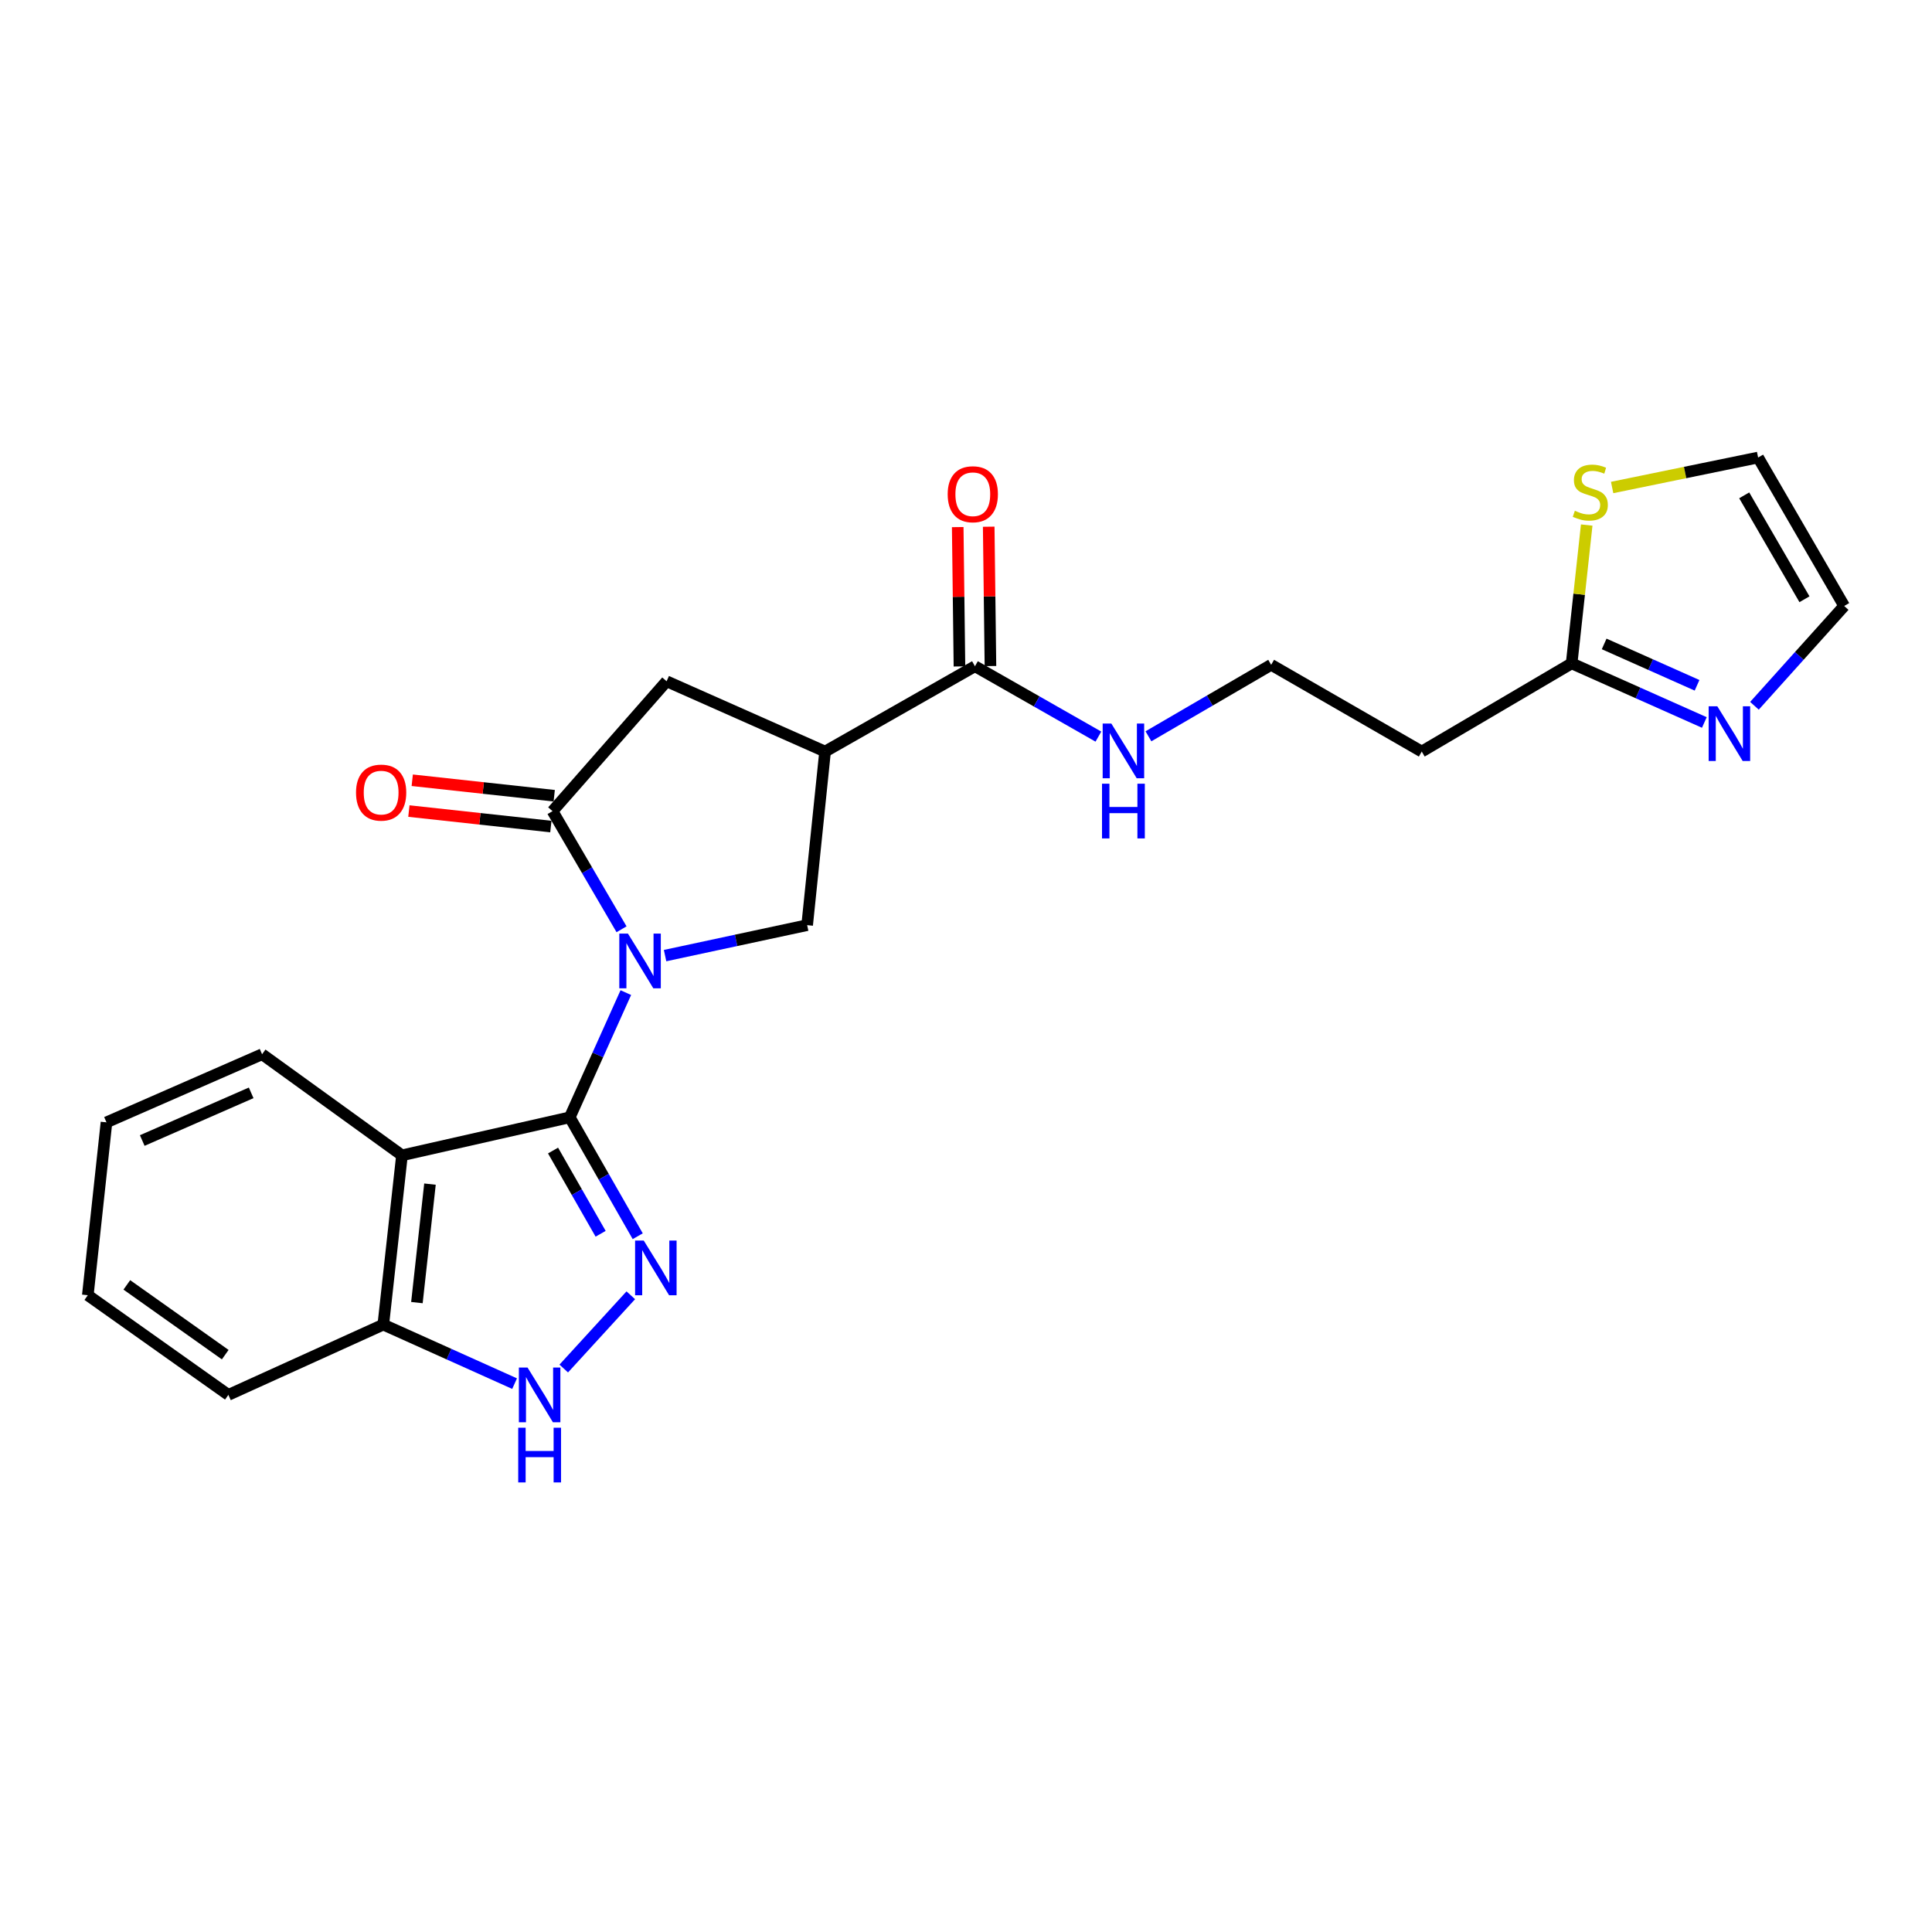 <?xml version='1.0' encoding='iso-8859-1'?>
<svg version='1.1' baseProfile='full'
              xmlns='http://www.w3.org/2000/svg'
                      xmlns:rdkit='http://www.rdkit.org/xml'
                      xmlns:xlink='http://www.w3.org/1999/xlink'
                  xml:space='preserve'
width='1000px' height='1000px' viewBox='0 0 1000 1000'>
<!-- END OF HEADER -->
<rect style='opacity:1.0;fill:#FFFFFF;stroke:none' width='1000' height='1000' x='0' y='0'> </rect>
<path class='bond-0' d='M 323.927,513.775 L 309.416,546.05' style='fill:none;fill-rule:evenodd;stroke:#0000FF;stroke-width:6px;stroke-linecap:butt;stroke-linejoin:miter;stroke-opacity:1' />
<path class='bond-0' d='M 309.416,546.05 L 294.904,578.324' style='fill:none;fill-rule:evenodd;stroke:#000000;stroke-width:6px;stroke-linecap:butt;stroke-linejoin:miter;stroke-opacity:1' />
<path class='bond-2' d='M 321.708,480.991 L 303.85,450.419' style='fill:none;fill-rule:evenodd;stroke:#0000FF;stroke-width:6px;stroke-linecap:butt;stroke-linejoin:miter;stroke-opacity:1' />
<path class='bond-2' d='M 303.85,450.419 L 285.992,419.846' style='fill:none;fill-rule:evenodd;stroke:#000000;stroke-width:6px;stroke-linecap:butt;stroke-linejoin:miter;stroke-opacity:1' />
<path class='bond-5' d='M 344.242,494.619 L 381.011,486.735' style='fill:none;fill-rule:evenodd;stroke:#0000FF;stroke-width:6px;stroke-linecap:butt;stroke-linejoin:miter;stroke-opacity:1' />
<path class='bond-5' d='M 381.011,486.735 L 417.78,478.851' style='fill:none;fill-rule:evenodd;stroke:#000000;stroke-width:6px;stroke-linecap:butt;stroke-linejoin:miter;stroke-opacity:1' />
<path class='bond-1' d='M 294.904,578.324 L 312.495,609.098' style='fill:none;fill-rule:evenodd;stroke:#000000;stroke-width:6px;stroke-linecap:butt;stroke-linejoin:miter;stroke-opacity:1' />
<path class='bond-1' d='M 312.495,609.098 L 330.086,639.871' style='fill:none;fill-rule:evenodd;stroke:#0000FF;stroke-width:6px;stroke-linecap:butt;stroke-linejoin:miter;stroke-opacity:1' />
<path class='bond-1' d='M 286.255,595.517 L 298.569,617.058' style='fill:none;fill-rule:evenodd;stroke:#000000;stroke-width:6px;stroke-linecap:butt;stroke-linejoin:miter;stroke-opacity:1' />
<path class='bond-1' d='M 298.569,617.058 L 310.882,638.6' style='fill:none;fill-rule:evenodd;stroke:#0000FF;stroke-width:6px;stroke-linecap:butt;stroke-linejoin:miter;stroke-opacity:1' />
<path class='bond-3' d='M 294.904,578.324 L 208.059,597.993' style='fill:none;fill-rule:evenodd;stroke:#000000;stroke-width:6px;stroke-linecap:butt;stroke-linejoin:miter;stroke-opacity:1' />
<path class='bond-6' d='M 326.496,670.442 L 291.796,708.35' style='fill:none;fill-rule:evenodd;stroke:#0000FF;stroke-width:6px;stroke-linecap:butt;stroke-linejoin:miter;stroke-opacity:1' />
<path class='bond-8' d='M 285.992,419.846 L 345.033,352.625' style='fill:none;fill-rule:evenodd;stroke:#000000;stroke-width:6px;stroke-linecap:butt;stroke-linejoin:miter;stroke-opacity:1' />
<path class='bond-13' d='M 286.862,411.873 L 250.119,407.865' style='fill:none;fill-rule:evenodd;stroke:#000000;stroke-width:6px;stroke-linecap:butt;stroke-linejoin:miter;stroke-opacity:1' />
<path class='bond-13' d='M 250.119,407.865 L 213.377,403.856' style='fill:none;fill-rule:evenodd;stroke:#FF0000;stroke-width:6px;stroke-linecap:butt;stroke-linejoin:miter;stroke-opacity:1' />
<path class='bond-13' d='M 285.123,427.819 L 248.38,423.811' style='fill:none;fill-rule:evenodd;stroke:#000000;stroke-width:6px;stroke-linecap:butt;stroke-linejoin:miter;stroke-opacity:1' />
<path class='bond-13' d='M 248.38,423.811 L 211.637,419.803' style='fill:none;fill-rule:evenodd;stroke:#FF0000;stroke-width:6px;stroke-linecap:butt;stroke-linejoin:miter;stroke-opacity:1' />
<path class='bond-11' d='M 208.059,597.993 L 198.399,685.613' style='fill:none;fill-rule:evenodd;stroke:#000000;stroke-width:6px;stroke-linecap:butt;stroke-linejoin:miter;stroke-opacity:1' />
<path class='bond-11' d='M 222.554,612.894 L 215.792,674.228' style='fill:none;fill-rule:evenodd;stroke:#000000;stroke-width:6px;stroke-linecap:butt;stroke-linejoin:miter;stroke-opacity:1' />
<path class='bond-20' d='M 208.059,597.993 L 135.651,545.672' style='fill:none;fill-rule:evenodd;stroke:#000000;stroke-width:6px;stroke-linecap:butt;stroke-linejoin:miter;stroke-opacity:1' />
<path class='bond-4' d='M 427.057,389.003 L 417.78,478.851' style='fill:none;fill-rule:evenodd;stroke:#000000;stroke-width:6px;stroke-linecap:butt;stroke-linejoin:miter;stroke-opacity:1' />
<path class='bond-7' d='M 427.057,389.003 L 504.634,344.845' style='fill:none;fill-rule:evenodd;stroke:#000000;stroke-width:6px;stroke-linecap:butt;stroke-linejoin:miter;stroke-opacity:1' />
<path class='bond-24' d='M 427.057,389.003 L 345.033,352.625' style='fill:none;fill-rule:evenodd;stroke:#000000;stroke-width:6px;stroke-linecap:butt;stroke-linejoin:miter;stroke-opacity:1' />
<path class='bond-25' d='M 266.351,716.165 L 232.375,700.889' style='fill:none;fill-rule:evenodd;stroke:#0000FF;stroke-width:6px;stroke-linecap:butt;stroke-linejoin:miter;stroke-opacity:1' />
<path class='bond-25' d='M 232.375,700.889 L 198.399,685.613' style='fill:none;fill-rule:evenodd;stroke:#000000;stroke-width:6px;stroke-linecap:butt;stroke-linejoin:miter;stroke-opacity:1' />
<path class='bond-17' d='M 512.654,344.744 L 512.203,308.684' style='fill:none;fill-rule:evenodd;stroke:#000000;stroke-width:6px;stroke-linecap:butt;stroke-linejoin:miter;stroke-opacity:1' />
<path class='bond-17' d='M 512.203,308.684 L 511.753,272.623' style='fill:none;fill-rule:evenodd;stroke:#FF0000;stroke-width:6px;stroke-linecap:butt;stroke-linejoin:miter;stroke-opacity:1' />
<path class='bond-17' d='M 496.614,344.945 L 496.163,308.884' style='fill:none;fill-rule:evenodd;stroke:#000000;stroke-width:6px;stroke-linecap:butt;stroke-linejoin:miter;stroke-opacity:1' />
<path class='bond-17' d='M 496.163,308.884 L 495.713,272.824' style='fill:none;fill-rule:evenodd;stroke:#FF0000;stroke-width:6px;stroke-linecap:butt;stroke-linejoin:miter;stroke-opacity:1' />
<path class='bond-18' d='M 504.634,344.845 L 536.582,363.058' style='fill:none;fill-rule:evenodd;stroke:#000000;stroke-width:6px;stroke-linecap:butt;stroke-linejoin:miter;stroke-opacity:1' />
<path class='bond-18' d='M 536.582,363.058 L 568.529,381.271' style='fill:none;fill-rule:evenodd;stroke:#0000FF;stroke-width:6px;stroke-linecap:butt;stroke-linejoin:miter;stroke-opacity:1' />
<path class='bond-9' d='M 882.165,373.954 L 847.823,358.655' style='fill:none;fill-rule:evenodd;stroke:#0000FF;stroke-width:6px;stroke-linecap:butt;stroke-linejoin:miter;stroke-opacity:1' />
<path class='bond-9' d='M 847.823,358.655 L 813.481,343.356' style='fill:none;fill-rule:evenodd;stroke:#000000;stroke-width:6px;stroke-linecap:butt;stroke-linejoin:miter;stroke-opacity:1' />
<path class='bond-9' d='M 878.39,354.711 L 854.35,344.002' style='fill:none;fill-rule:evenodd;stroke:#0000FF;stroke-width:6px;stroke-linecap:butt;stroke-linejoin:miter;stroke-opacity:1' />
<path class='bond-9' d='M 854.35,344.002 L 830.311,333.293' style='fill:none;fill-rule:evenodd;stroke:#000000;stroke-width:6px;stroke-linecap:butt;stroke-linejoin:miter;stroke-opacity:1' />
<path class='bond-14' d='M 908.101,365.316 L 931.323,339.485' style='fill:none;fill-rule:evenodd;stroke:#0000FF;stroke-width:6px;stroke-linecap:butt;stroke-linejoin:miter;stroke-opacity:1' />
<path class='bond-14' d='M 931.323,339.485 L 954.545,313.653' style='fill:none;fill-rule:evenodd;stroke:#000000;stroke-width:6px;stroke-linecap:butt;stroke-linejoin:miter;stroke-opacity:1' />
<path class='bond-10' d='M 813.481,343.356 L 735.895,389.003' style='fill:none;fill-rule:evenodd;stroke:#000000;stroke-width:6px;stroke-linecap:butt;stroke-linejoin:miter;stroke-opacity:1' />
<path class='bond-12' d='M 813.481,343.356 L 817.379,307.558' style='fill:none;fill-rule:evenodd;stroke:#000000;stroke-width:6px;stroke-linecap:butt;stroke-linejoin:miter;stroke-opacity:1' />
<path class='bond-12' d='M 817.379,307.558 L 821.278,271.759' style='fill:none;fill-rule:evenodd;stroke:#CCCC00;stroke-width:6px;stroke-linecap:butt;stroke-linejoin:miter;stroke-opacity:1' />
<path class='bond-21' d='M 198.399,685.613 L 118.21,721.991' style='fill:none;fill-rule:evenodd;stroke:#000000;stroke-width:6px;stroke-linecap:butt;stroke-linejoin:miter;stroke-opacity:1' />
<path class='bond-16' d='M 834.438,252.329 L 872.217,244.573' style='fill:none;fill-rule:evenodd;stroke:#CCCC00;stroke-width:6px;stroke-linecap:butt;stroke-linejoin:miter;stroke-opacity:1' />
<path class='bond-16' d='M 872.217,244.573 L 909.995,236.816' style='fill:none;fill-rule:evenodd;stroke:#000000;stroke-width:6px;stroke-linecap:butt;stroke-linejoin:miter;stroke-opacity:1' />
<path class='bond-27' d='M 954.545,313.653 L 909.995,236.816' style='fill:none;fill-rule:evenodd;stroke:#000000;stroke-width:6px;stroke-linecap:butt;stroke-linejoin:miter;stroke-opacity:1' />
<path class='bond-27' d='M 933.986,310.174 L 902.801,256.388' style='fill:none;fill-rule:evenodd;stroke:#000000;stroke-width:6px;stroke-linecap:butt;stroke-linejoin:miter;stroke-opacity:1' />
<path class='bond-15' d='M 735.895,389.003 L 657.952,344.105' style='fill:none;fill-rule:evenodd;stroke:#000000;stroke-width:6px;stroke-linecap:butt;stroke-linejoin:miter;stroke-opacity:1' />
<path class='bond-19' d='M 594.433,381.109 L 626.193,362.607' style='fill:none;fill-rule:evenodd;stroke:#0000FF;stroke-width:6px;stroke-linecap:butt;stroke-linejoin:miter;stroke-opacity:1' />
<path class='bond-19' d='M 626.193,362.607 L 657.952,344.105' style='fill:none;fill-rule:evenodd;stroke:#000000;stroke-width:6px;stroke-linecap:butt;stroke-linejoin:miter;stroke-opacity:1' />
<path class='bond-22' d='M 135.651,545.672 L 55.115,580.927' style='fill:none;fill-rule:evenodd;stroke:#000000;stroke-width:6px;stroke-linecap:butt;stroke-linejoin:miter;stroke-opacity:1' />
<path class='bond-22' d='M 130.003,565.655 L 73.628,590.333' style='fill:none;fill-rule:evenodd;stroke:#000000;stroke-width:6px;stroke-linecap:butt;stroke-linejoin:miter;stroke-opacity:1' />
<path class='bond-26' d='M 118.21,721.991 L 45.455,670.401' style='fill:none;fill-rule:evenodd;stroke:#000000;stroke-width:6px;stroke-linecap:butt;stroke-linejoin:miter;stroke-opacity:1' />
<path class='bond-26' d='M 116.576,701.167 L 65.647,665.054' style='fill:none;fill-rule:evenodd;stroke:#000000;stroke-width:6px;stroke-linecap:butt;stroke-linejoin:miter;stroke-opacity:1' />
<path class='bond-23' d='M 55.115,580.927 L 45.455,670.401' style='fill:none;fill-rule:evenodd;stroke:#000000;stroke-width:6px;stroke-linecap:butt;stroke-linejoin:miter;stroke-opacity:1' />
<path  class='atom-0' d='M 325.031 483.237
L 334.311 498.237
Q 335.231 499.717, 336.711 502.397
Q 338.191 505.077, 338.271 505.237
L 338.271 483.237
L 342.031 483.237
L 342.031 511.557
L 338.151 511.557
L 328.191 495.157
Q 327.031 493.237, 325.791 491.037
Q 324.591 488.837, 324.231 488.157
L 324.231 511.557
L 320.551 511.557
L 320.551 483.237
L 325.031 483.237
' fill='#0000FF'/>
<path  class='atom-2' d='M 333.203 642.116
L 342.483 657.116
Q 343.403 658.596, 344.883 661.276
Q 346.363 663.956, 346.443 664.116
L 346.443 642.116
L 350.203 642.116
L 350.203 670.436
L 346.323 670.436
L 336.363 654.036
Q 335.203 652.116, 333.963 649.916
Q 332.763 647.716, 332.403 647.036
L 332.403 670.436
L 328.723 670.436
L 328.723 642.116
L 333.203 642.116
' fill='#0000FF'/>
<path  class='atom-7' d='M 273.049 707.831
L 282.329 722.831
Q 283.249 724.311, 284.729 726.991
Q 286.209 729.671, 286.289 729.831
L 286.289 707.831
L 290.049 707.831
L 290.049 736.151
L 286.169 736.151
L 276.209 719.751
Q 275.049 717.831, 273.809 715.631
Q 272.609 713.431, 272.249 712.751
L 272.249 736.151
L 268.569 736.151
L 268.569 707.831
L 273.049 707.831
' fill='#0000FF'/>
<path  class='atom-7' d='M 268.229 738.983
L 272.069 738.983
L 272.069 751.023
L 286.549 751.023
L 286.549 738.983
L 290.389 738.983
L 290.389 767.303
L 286.549 767.303
L 286.549 754.223
L 272.069 754.223
L 272.069 767.303
L 268.229 767.303
L 268.229 738.983
' fill='#0000FF'/>
<path  class='atom-10' d='M 888.88 365.574
L 898.16 380.574
Q 899.08 382.054, 900.56 384.734
Q 902.04 387.414, 902.12 387.574
L 902.12 365.574
L 905.88 365.574
L 905.88 393.894
L 902 393.894
L 892.04 377.494
Q 890.88 375.574, 889.64 373.374
Q 888.44 371.174, 888.08 370.494
L 888.08 393.894
L 884.4 393.894
L 884.4 365.574
L 888.88 365.574
' fill='#0000FF'/>
<path  class='atom-13' d='M 815.141 264.368
Q 815.461 264.488, 816.781 265.048
Q 818.101 265.608, 819.541 265.968
Q 821.021 266.288, 822.461 266.288
Q 825.141 266.288, 826.701 265.008
Q 828.261 263.688, 828.261 261.408
Q 828.261 259.848, 827.461 258.888
Q 826.701 257.928, 825.501 257.408
Q 824.301 256.888, 822.301 256.288
Q 819.781 255.528, 818.261 254.808
Q 816.781 254.088, 815.701 252.568
Q 814.661 251.048, 814.661 248.488
Q 814.661 244.928, 817.061 242.728
Q 819.501 240.528, 824.301 240.528
Q 827.581 240.528, 831.301 242.088
L 830.381 245.168
Q 826.981 243.768, 824.421 243.768
Q 821.661 243.768, 820.141 244.928
Q 818.621 246.048, 818.661 248.008
Q 818.661 249.528, 819.421 250.448
Q 820.221 251.368, 821.341 251.888
Q 822.501 252.408, 824.421 253.008
Q 826.981 253.808, 828.501 254.608
Q 830.021 255.408, 831.101 257.048
Q 832.221 258.648, 832.221 261.408
Q 832.221 265.328, 829.581 267.448
Q 826.981 269.528, 822.621 269.528
Q 820.101 269.528, 818.181 268.968
Q 816.301 268.448, 814.061 267.528
L 815.141 264.368
' fill='#CCCC00'/>
<path  class='atom-14' d='M 184.276 410.248
Q 184.276 403.448, 187.636 399.648
Q 190.996 395.848, 197.276 395.848
Q 203.556 395.848, 206.916 399.648
Q 210.276 403.448, 210.276 410.248
Q 210.276 417.128, 206.876 421.048
Q 203.476 424.928, 197.276 424.928
Q 191.036 424.928, 187.636 421.048
Q 184.276 417.168, 184.276 410.248
M 197.276 421.728
Q 201.596 421.728, 203.916 418.848
Q 206.276 415.928, 206.276 410.248
Q 206.276 404.688, 203.916 401.888
Q 201.596 399.048, 197.276 399.048
Q 192.956 399.048, 190.596 401.848
Q 188.276 404.648, 188.276 410.248
Q 188.276 415.968, 190.596 418.848
Q 192.956 421.728, 197.276 421.728
' fill='#FF0000'/>
<path  class='atom-18' d='M 490.52 255.816
Q 490.52 249.016, 493.88 245.216
Q 497.24 241.416, 503.52 241.416
Q 509.8 241.416, 513.16 245.216
Q 516.52 249.016, 516.52 255.816
Q 516.52 262.696, 513.12 266.616
Q 509.72 270.496, 503.52 270.496
Q 497.28 270.496, 493.88 266.616
Q 490.52 262.736, 490.52 255.816
M 503.52 267.296
Q 507.84 267.296, 510.16 264.416
Q 512.52 261.496, 512.52 255.816
Q 512.52 250.256, 510.16 247.456
Q 507.84 244.616, 503.52 244.616
Q 499.2 244.616, 496.84 247.416
Q 494.52 250.216, 494.52 255.816
Q 494.52 261.536, 496.84 264.416
Q 499.2 267.296, 503.52 267.296
' fill='#FF0000'/>
<path  class='atom-19' d='M 575.22 374.495
L 584.5 389.495
Q 585.42 390.975, 586.9 393.655
Q 588.38 396.335, 588.46 396.495
L 588.46 374.495
L 592.22 374.495
L 592.22 402.815
L 588.34 402.815
L 578.38 386.415
Q 577.22 384.495, 575.98 382.295
Q 574.78 380.095, 574.42 379.415
L 574.42 402.815
L 570.74 402.815
L 570.74 374.495
L 575.22 374.495
' fill='#0000FF'/>
<path  class='atom-19' d='M 570.4 405.647
L 574.24 405.647
L 574.24 417.687
L 588.72 417.687
L 588.72 405.647
L 592.56 405.647
L 592.56 433.967
L 588.72 433.967
L 588.72 420.887
L 574.24 420.887
L 574.24 433.967
L 570.4 433.967
L 570.4 405.647
' fill='#0000FF'/>
</svg>
